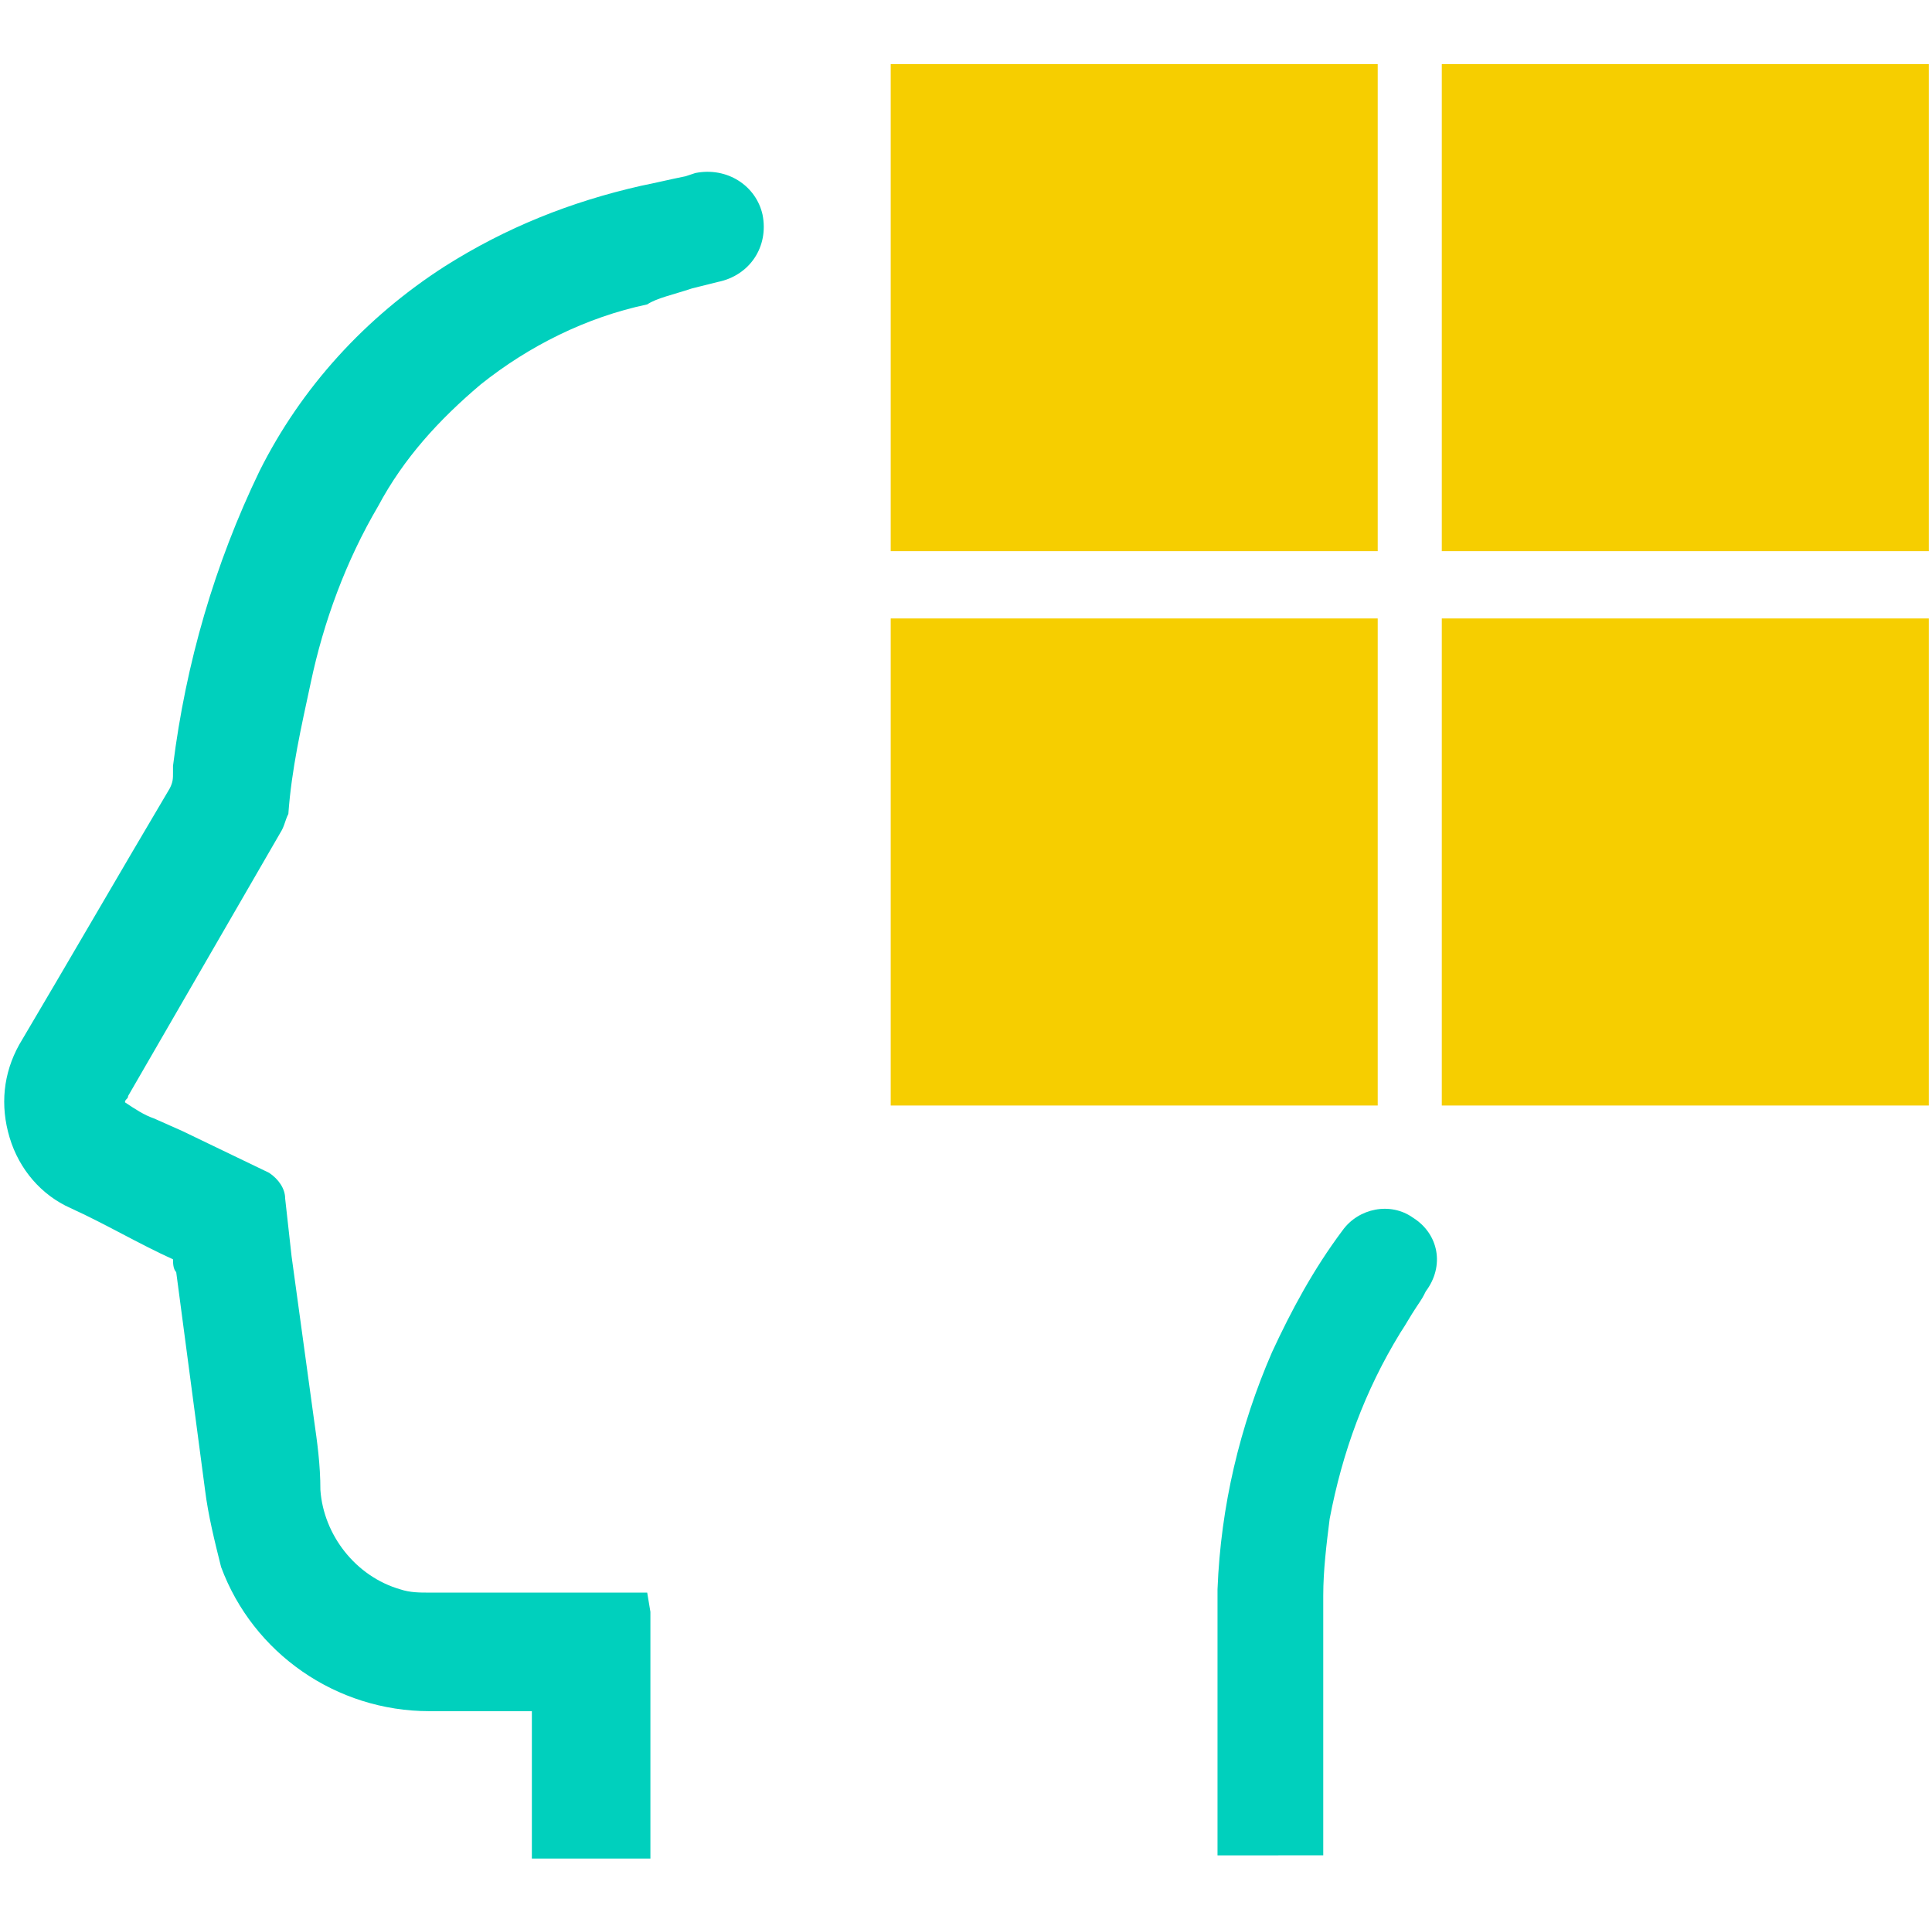 <?xml version="1.0" encoding="utf-8"?>
<!-- Generator: Adobe Illustrator 27.0.0, SVG Export Plug-In . SVG Version: 6.00 Build 0)  -->
<svg version="1.1" id="a63d9170-2949-4bb4-bd1b-302690e3408c"
	 xmlns="http://www.w3.org/2000/svg" xmlns:xlink="http://www.w3.org/1999/xlink" x="0px" y="0px" viewBox="0 0 60.3 60"
	 style="enable-background:new 0 0 60.3 60;" xml:space="preserve">
<style type="text/css">
	.st0{fill:#00D0BD;}
	.st1{fill:#F6CE00;}
</style>
<path class="st0" d="M21.7,5.4l-0.3,0.1c-0.5,0.1-0.9,0.2-1.4,0.3c-2.2,0.5-4.2,1.3-6.1,2.5c-2.5,1.6-4.5,3.8-5.8,6.4
	c-1.4,2.9-2.3,6-2.7,9.2c0,0.1,0,0.2,0,0.2c0,0.2,0,0.3-0.1,0.5c-1.6,2.7-3.1,5.3-4.7,8c-0.5,0.9-0.6,1.9-0.3,2.9
	c0.3,1,1,1.8,1.9,2.2c1.1,0.5,2.1,1.1,3.2,1.6c0,0.1,0,0.3,0.1,0.4l0.9,6.8c0.1,0.8,0.3,1.6,0.5,2.4c1,2.7,3.6,4.5,6.5,4.5h3.2V58
	h0.8c0.1,0,0.2,0,0.3,0h0.4h0.4h0.2h0.1h1.5v-7.7l-0.1-0.6l-0.6,0h-0.2h-1.6c-1.5,0-3,0-4.4,0c-0.3,0-0.6,0-0.9-0.1
	c-1.4-0.4-2.4-1.7-2.5-3.1C10,45.7,9.9,45,9.8,44.3l-0.7-5.1l-0.2-1.8c0-0.3-0.2-0.6-0.5-0.8l-2.7-1.3l-0.9-0.4
	c-0.3-0.1-0.6-0.3-0.9-0.5c0-0.1,0.1-0.1,0.1-0.2l4.8-8.3c0.1-0.2,0.1-0.3,0.2-0.5c0.1-1.4,0.4-2.7,0.7-4.1c0.4-1.9,1.1-3.8,2.1-5.5
	c0.8-1.5,1.9-2.7,3.2-3.8c1.5-1.2,3.3-2.1,5.2-2.5C20.5,9.3,21,9.2,21.6,9l0.8-0.2c1-0.2,1.6-1.1,1.4-2.1
	C23.6,5.8,22.7,5.2,21.7,5.4L21.7,5.4z"/>
<path class="st0" d="M44.1,38L44.1,38c-0.7-0.5-1.7-0.3-2.2,0.4c-0.9,1.2-1.6,2.5-2.2,3.8c-1,2.3-1.6,4.8-1.7,7.4c0,1.4,0,2.7,0,4.1
	v4.2h0.8h0.6h0.4h0.1H40h1.3v-3.5c0-1.5,0-3.1,0-4.6c0-0.8,0.1-1.6,0.2-2.4c0.4-2.1,1.1-4,2.2-5.8c0.2-0.3,0.3-0.5,0.5-0.8
	c0.2-0.3,0.2-0.3,0.3-0.5C45.1,39.5,44.9,38.5,44.1,38C44.1,38,44.1,38,44.1,38z"/>
<rect x="27.8" y="19.3" class="st1" width="15.2" height="15.2"/>
<rect x="45" y="19.3" class="st1" width="15.2" height="15.2"/>
<rect x="27.8" y="2" class="st1" width="15.2" height="15.2"/>
<rect x="45" y="2" class="st1" width="15.2" height="15.2"/>
</svg>
